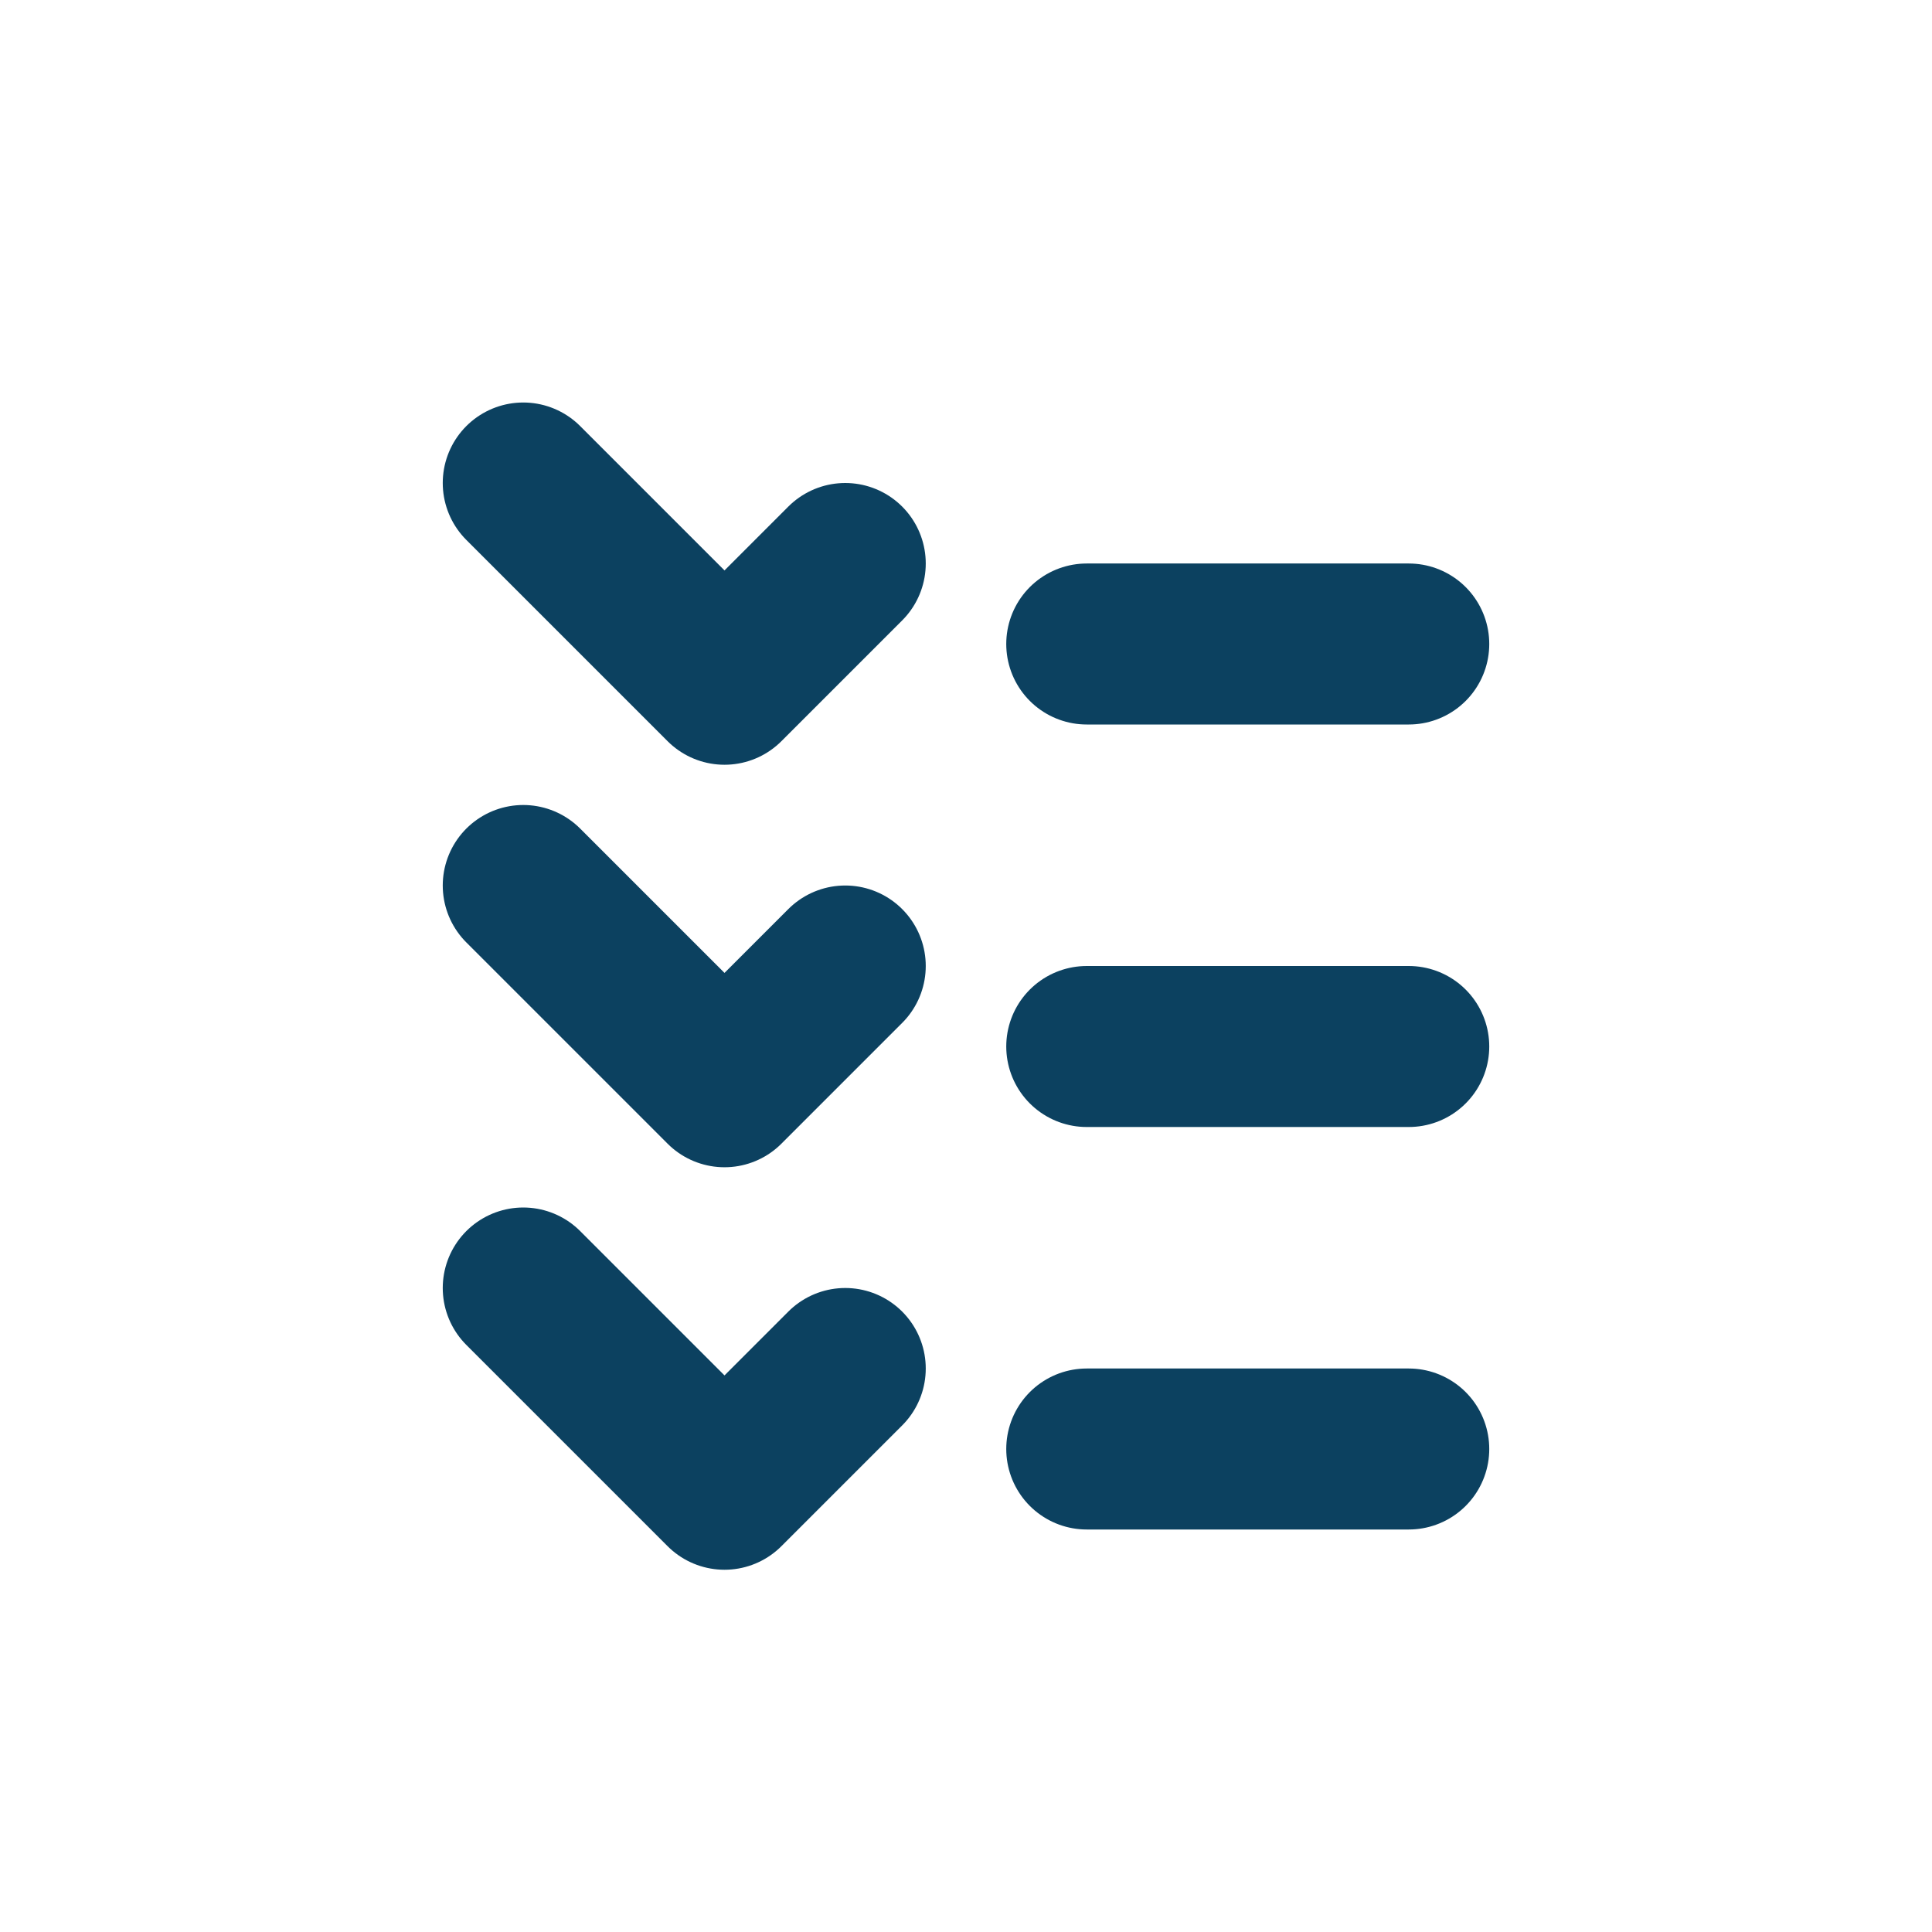 <?xml version="1.0" encoding="utf-8"?>
<svg width="800px" height="800px" viewBox="0 0 24 24" fill="none" xmlns="http://www.w3.org/2000/svg">
<path d="M10.5 17L9 18.5L6.5 16" stroke="#0C4160" stroke-width="2" stroke-linecap="round" stroke-linejoin="round"/>
<path d="M10.5 12L9 13.5L6.5 11" stroke="#0C4160" stroke-width="2" stroke-linecap="round" stroke-linejoin="round"/>
<path d="M10.5 7L9 8.5L6.5 6" stroke="#0C4160" stroke-width="2" stroke-linecap="round" stroke-linejoin="round"/>
<path d="M13.5 18H17.5" stroke="#0C4160" stroke-width="2" stroke-linecap="round" stroke-linejoin="round"/>
<path d="M13.5 13H17.5" stroke="#0C4160" stroke-width="2" stroke-linecap="round" stroke-linejoin="round"/>
<path d="M13.5 8H17.5" stroke="#0C4160" stroke-width="2" stroke-linecap="round" stroke-linejoin="round"/>
</svg>